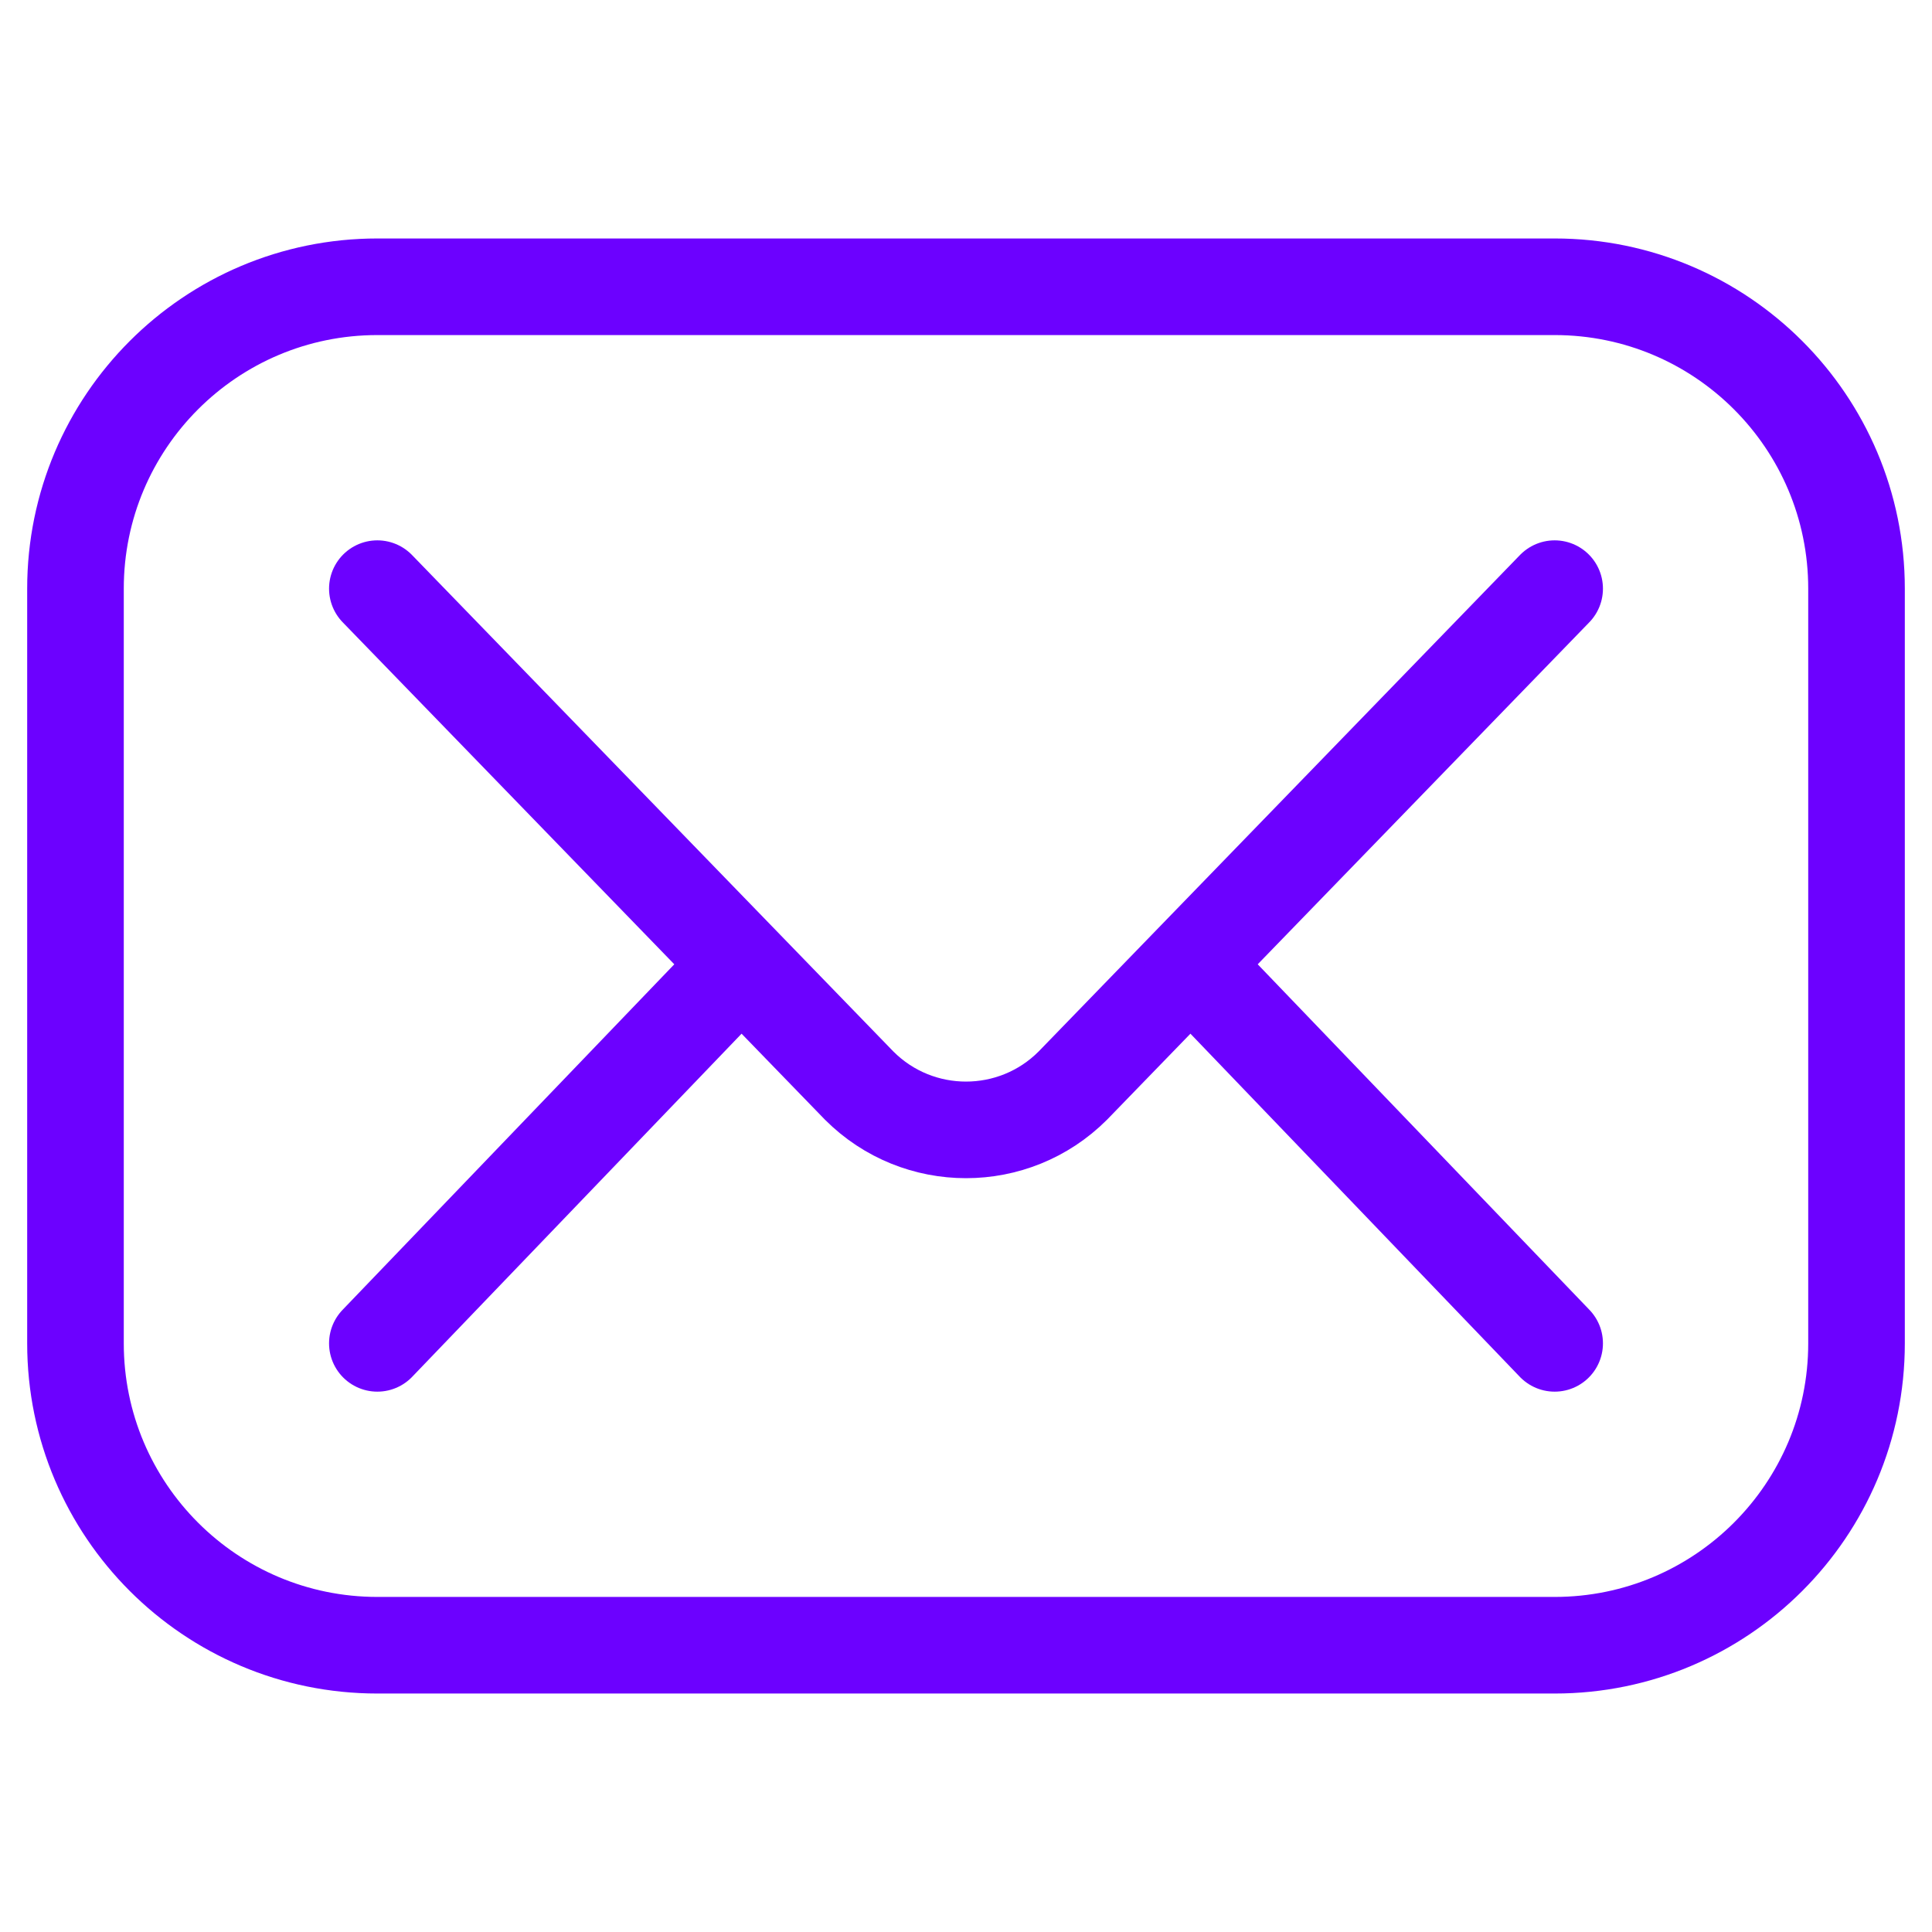 <svg width="60" height="60" viewBox="0 0 60 60" fill="none" xmlns="http://www.w3.org/2000/svg">
<path d="M48.281 51.094H11.719C6.541 51.094 2.344 46.896 2.344 41.719V18.281C2.344 13.104 6.541 8.906 11.719 8.906H48.281C53.459 8.906 57.656 13.104 57.656 18.281V41.719C57.656 46.896 53.459 51.094 48.281 51.094Z" stroke="#6C01FF" stroke-width="3" stroke-miterlimit="10" stroke-linecap="round" stroke-linejoin="round"/>
<path d="M11.719 18.281L26.685 33.717C28.516 35.547 31.484 35.547 33.315 33.717L48.281 18.281" stroke="#6C01FF" stroke-width="3" stroke-miterlimit="10" stroke-linecap="round" stroke-linejoin="round"/>
<path d="M11.719 41.719L22.969 30" stroke="#6C01FF" stroke-width="3" stroke-miterlimit="10" stroke-linecap="round" stroke-linejoin="round"/>
<path d="M37.031 30L48.281 41.719" stroke="#6C01FF" stroke-width="3" stroke-miterlimit="10" stroke-linecap="round" stroke-linejoin="round"/>
</svg>
